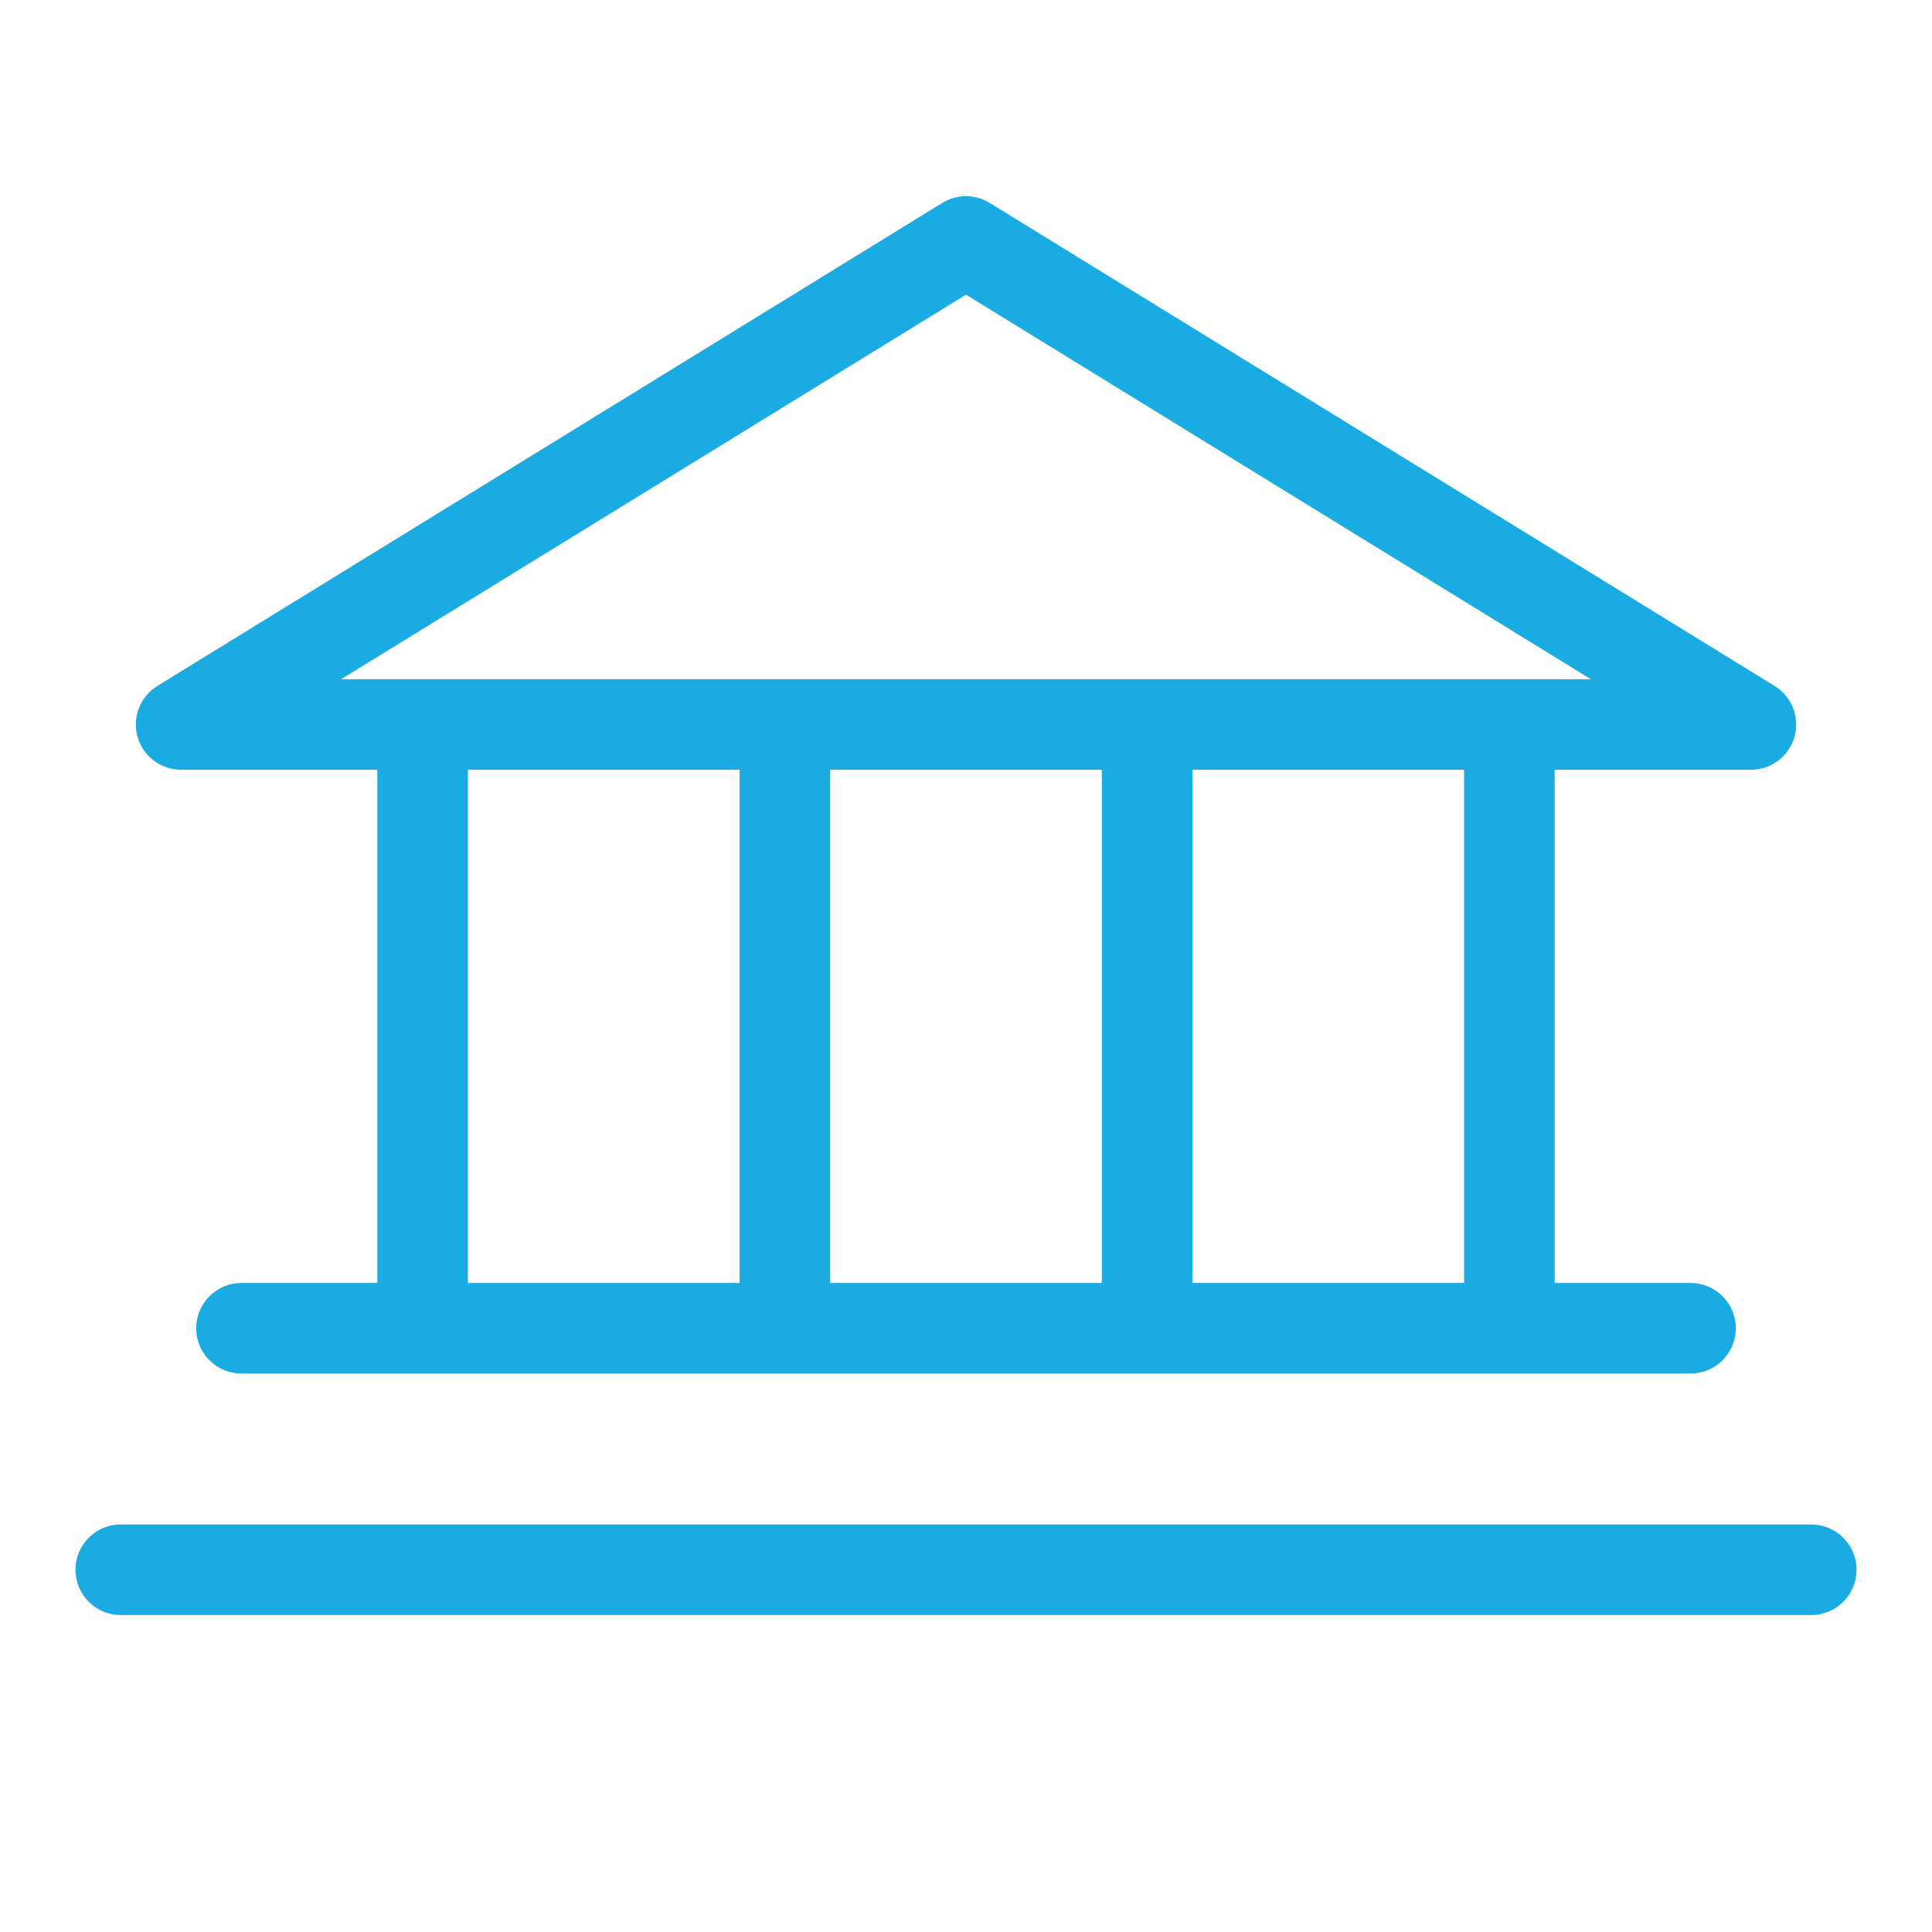 <svg xmlns="http://www.w3.org/2000/svg" width="32" height="32" fill="none" stroke="#19abe2" stroke-width="1.5" stroke-linejoin="round"><path d="M3 12H29L16 4L3 12Z"/><path d="M7 12v10m6-10v10m6-10v10m6-10v10M4 22h24M2 26h28" stroke-linecap="round"/></svg>